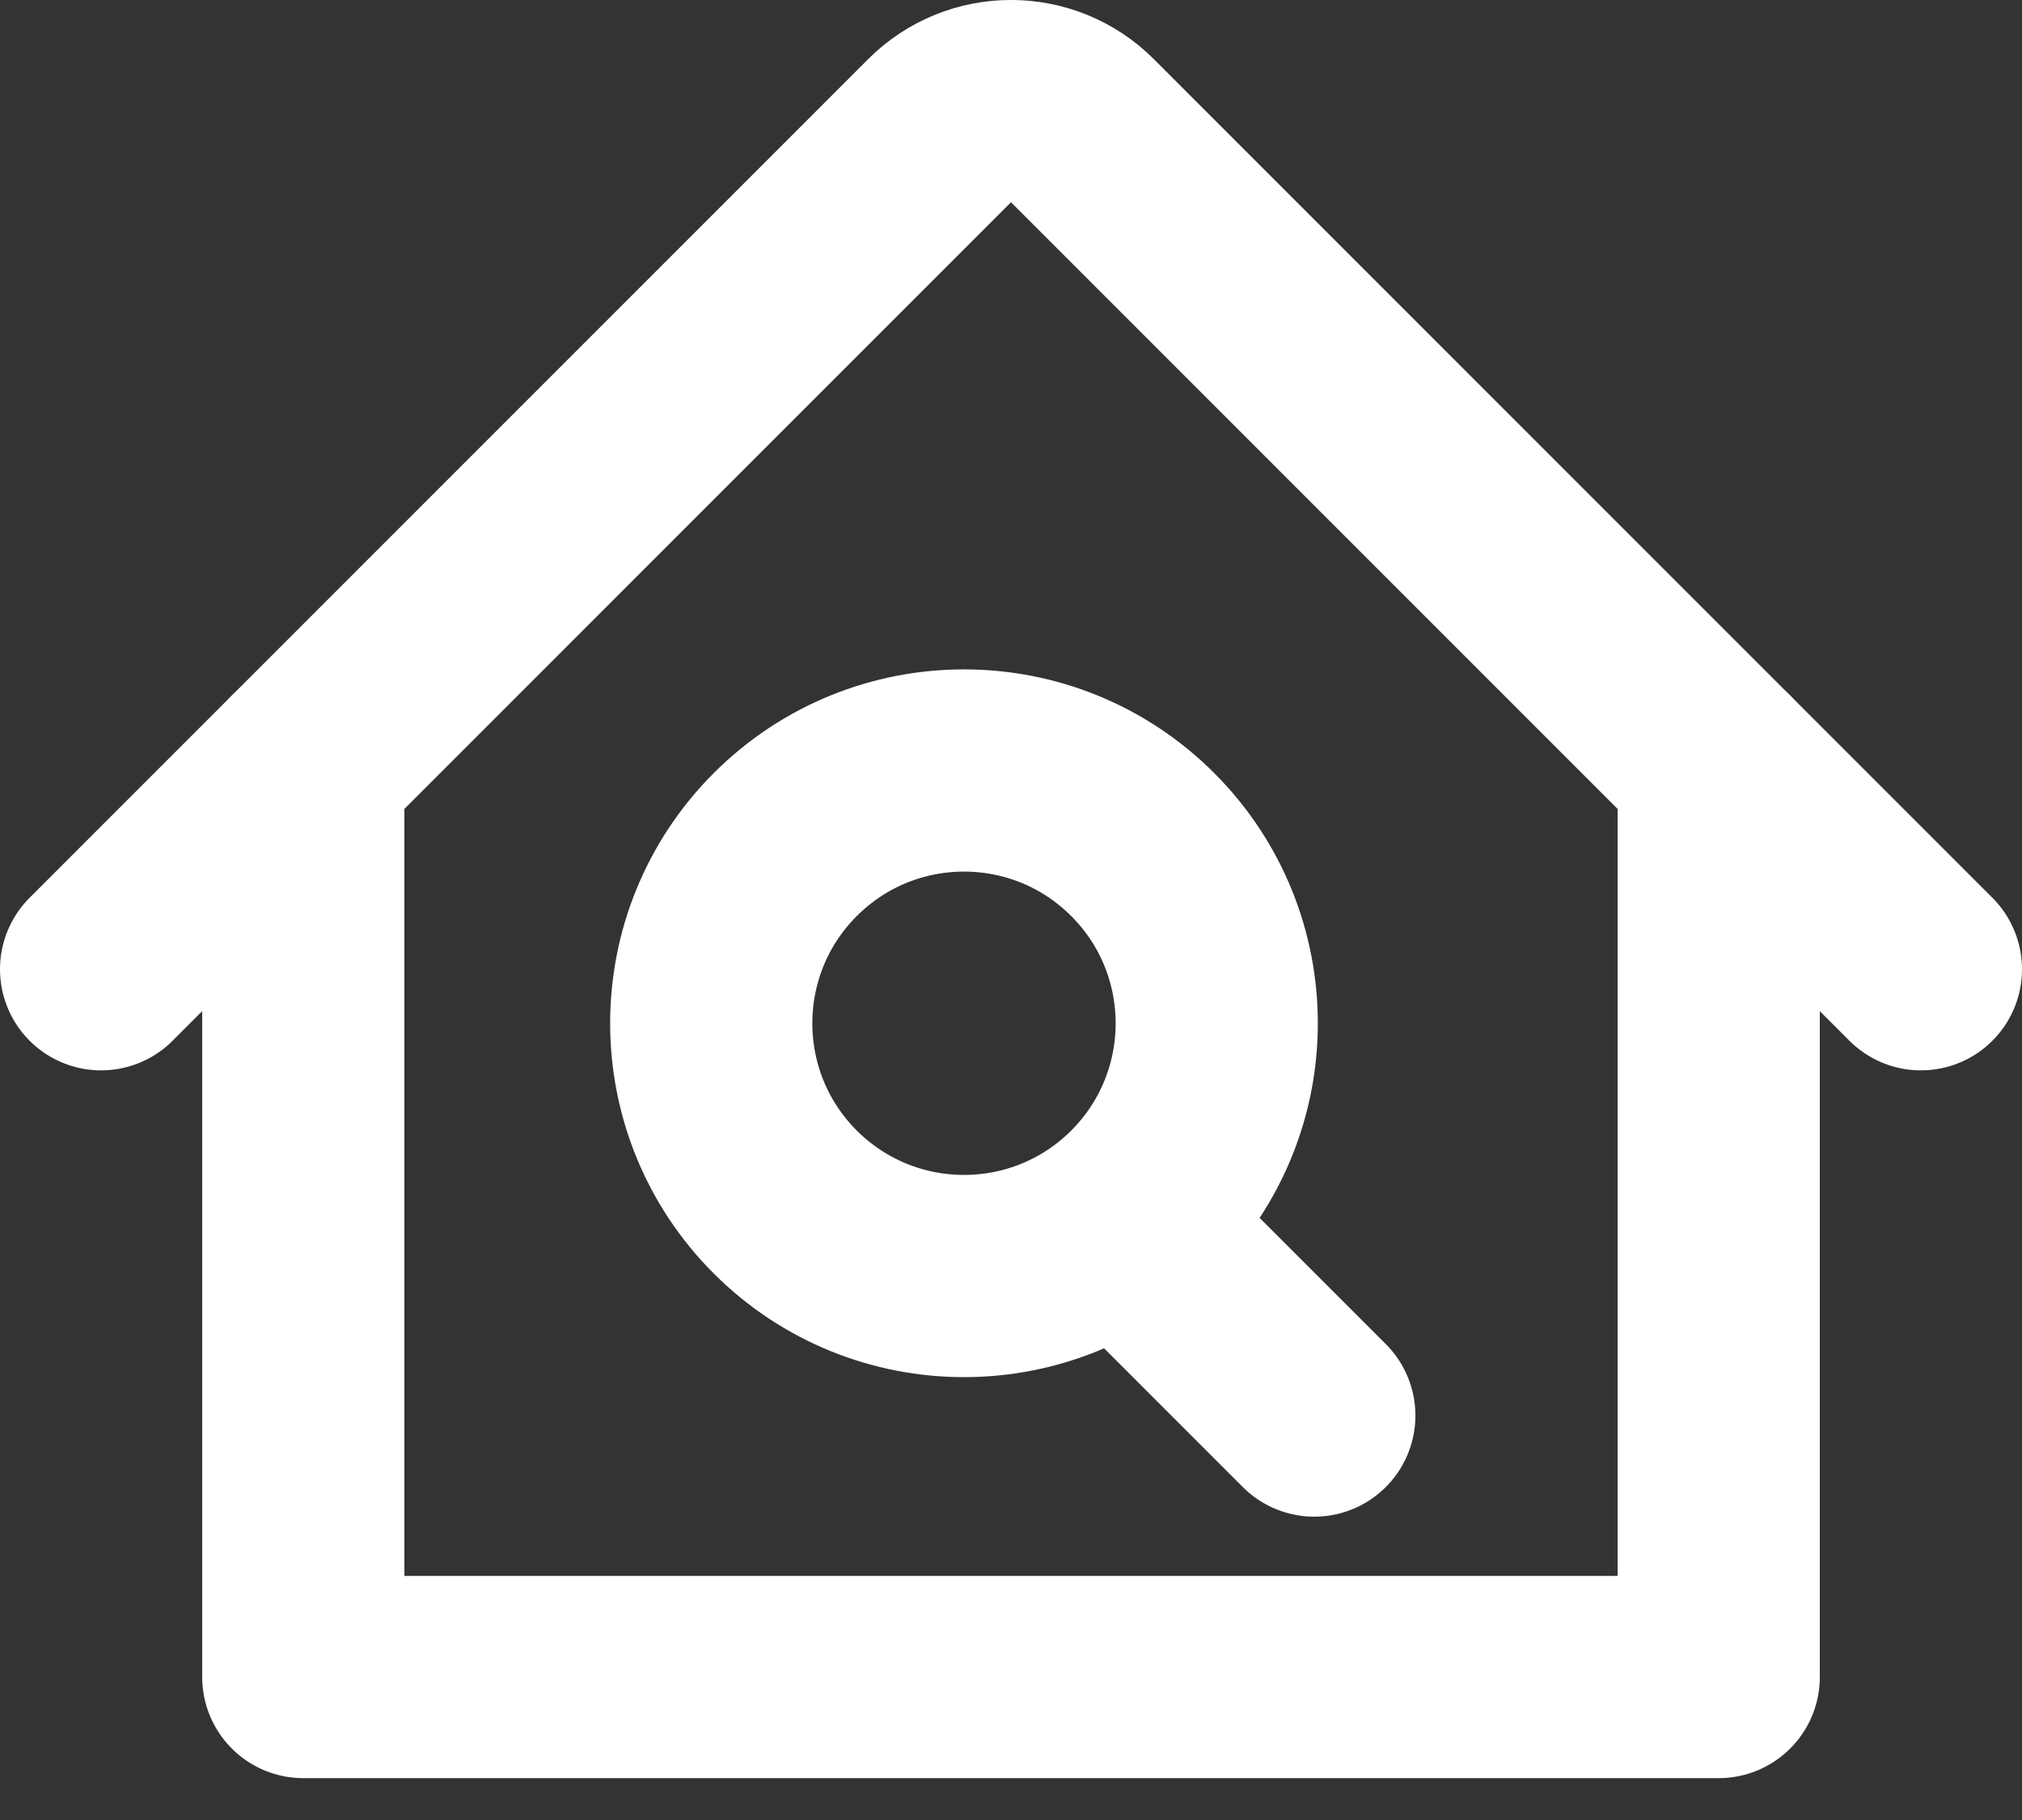 <svg width="20" height="18" viewBox="0 0 20 18" fill="none" xmlns="http://www.w3.org/2000/svg">
<rect x="0" y="0" width="20" height="18" fill="#333333" stroke="none"/>
<path d="M11.5 12.5L13 14" stroke="white" stroke-width="2" stroke-linecap="round" stroke-linejoin="round"/>
<path d="M1 9.586L9.293 1.293C9.683 0.902 10.317 0.902 10.707 1.293L19 9.586" stroke="white" stroke-width="2" stroke-linecap="round" stroke-linejoin="round"/>
<path d="M17 7.586V16.586H3V7.586" stroke="white" stroke-width="2" stroke-linecap="round" stroke-linejoin="round"/>
<path fill-rule="evenodd" clip-rule="evenodd" d="M11.303 11.888C10.327 12.864 8.744 12.864 7.767 11.888C6.791 10.912 6.791 9.329 7.767 8.353C8.744 7.376 10.327 7.376 11.303 8.353C12.279 9.329 12.279 10.912 11.303 11.888Z" stroke="white" stroke-width="2"/>
</svg>
